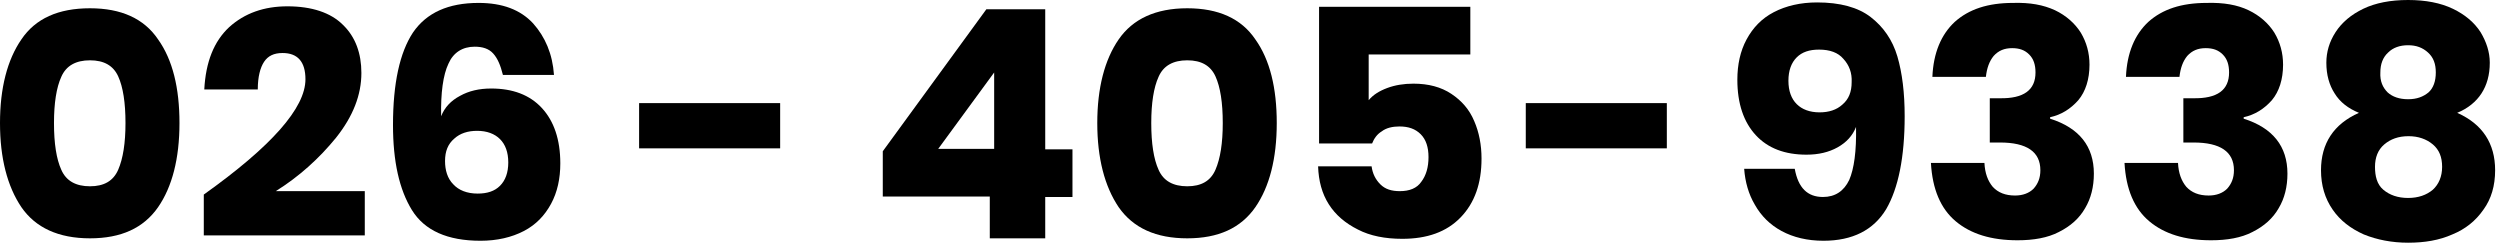 <?xml version="1.0" encoding="utf-8"?>
<!-- Generator: Adobe Illustrator 26.2.1, SVG Export Plug-In . SVG Version: 6.00 Build 0)  -->
<svg version="1.1" id="レイヤー_1" xmlns="http://www.w3.org/2000/svg" xmlns:xlink="http://www.w3.org/1999/xlink" x="0px"
	 y="0px" viewBox="0 0 514 50" style="enable-background:new 0 0 514 50;" xml:space="preserve">
<g>
	<g>
		<path d="M0,25.3c0-7.2,1.5-13,4.4-17.2C7.3,3.8,12,1.7,18.5,1.7c6.4,0,11.1,2.1,14,6.4c3,4.2,4.4,10,4.4,17.2
			c0,7.3-1.5,13.1-4.4,17.3c-3,4.3-7.6,6.4-14,6.4C12,49,7.3,46.8,4.4,42.6C1.5,38.3,0,32.5,0,25.3z M25.8,25.3
			c0-4.2-0.5-7.4-1.5-9.6c-1-2.2-2.9-3.3-5.8-3.3c-2.9,0-4.9,1.1-5.9,3.4c-1,2.2-1.5,5.4-1.5,9.5c0,4.2,0.5,7.4,1.5,9.6
			c1,2.3,3,3.4,5.9,3.4c2.9,0,4.8-1.1,5.8-3.4C25.3,32.6,25.8,29.4,25.8,25.3z"/>
		<path d="M62.8,16.3c0-3.6-1.6-5.4-4.7-5.4c-1.8,0-3,0.6-3.8,1.8c-0.8,1.2-1.3,3.1-1.3,5.7h-11c0.3-5.7,2-9.9,5.1-12.8
			c3.2-2.9,7.2-4.3,12-4.3c5,0,8.9,1.3,11.4,3.8c2.6,2.5,3.8,5.9,3.8,9.9c0,4.5-1.7,8.9-5.2,13.3c-3.5,4.3-7.6,8-12.4,11H75v9.1
			H41.9v-8.4C55.8,30.1,62.8,22.2,62.8,16.3z"/>
		<path d="M101.4,11c-0.9-1-2.2-1.4-3.8-1.4c-2.5,0-4.4,1.2-5.4,3.5c-1.1,2.3-1.6,6-1.5,10.8c0.7-1.8,2-3.2,3.9-4.2
			c1.8-1,3.9-1.5,6.4-1.5c4.4,0,7.9,1.3,10.4,4c2.5,2.7,3.8,6.5,3.8,11.4c0,3.1-0.6,5.9-1.9,8.3c-1.3,2.4-3.1,4.3-5.6,5.6
			c-2.5,1.3-5.5,2-8.9,2c-6.8,0-11.5-2.1-14.1-6.3c-2.6-4.2-3.9-10-3.9-17.5c0-8.6,1.4-14.9,4.1-19c2.8-4.1,7.3-6.1,13.5-6.1
			c4.9,0,8.6,1.4,11.2,4.2c2.5,2.8,4,6.3,4.3,10.6h-10.5C102.9,13.4,102.3,12,101.4,11z M93.2,37.9c1.1,1.2,2.8,1.9,5,1.9
			c2,0,3.5-0.5,4.6-1.6c1.1-1.1,1.7-2.7,1.7-4.8s-0.6-3.7-1.7-4.8c-1.1-1.1-2.7-1.7-4.7-1.7c-1.9,0-3.5,0.5-4.7,1.6
			c-1.3,1.1-1.9,2.6-1.9,4.6C91.5,35,92,36.7,93.2,37.9z"/>
	</g>
	<g>
		<path d="M160.4,21.2v9.3h-29v-9.3H160.4z"/>
	</g>
	<g>
		<path d="M342.7,21.2v9.3h-29v-9.3H342.7z"/>
	</g>
	<g>
		<path d="M181.5,40.5v-9.4l21.3-29.2h12.1v28.8h5.6v9.8h-5.6V49h-11.4v-8.6H181.5z M204.4,14.9l-11.5,15.7h11.5V14.9z"/>
		<path d="M225.6,25.3c0-7.2,1.5-13,4.4-17.2c2.9-4.2,7.6-6.4,14.1-6.4c6.4,0,11.1,2.1,14,6.4c3,4.2,4.4,10,4.4,17.2
			c0,7.3-1.5,13.1-4.4,17.3c-3,4.3-7.6,6.4-14,6.4c-6.4,0-11.1-2.1-14.1-6.4C227.1,38.3,225.6,32.5,225.6,25.3z M251.4,25.3
			c0-4.2-0.5-7.4-1.5-9.6c-1-2.2-2.9-3.3-5.8-3.3c-2.9,0-4.9,1.1-5.9,3.4c-1,2.2-1.5,5.4-1.5,9.5c0,4.2,0.5,7.4,1.5,9.6
			c1,2.3,3,3.4,5.9,3.4c2.9,0,4.8-1.1,5.8-3.4C250.9,32.6,251.4,29.4,251.4,25.3z"/>
		<path d="M302.3,11.2h-20.9v9.4c0.9-1.1,2.2-1.9,3.8-2.5c1.6-0.6,3.4-0.9,5.4-0.9c3.1,0,5.7,0.7,7.8,2.1s3.7,3.2,4.7,5.6
			c1,2.3,1.5,4.9,1.5,7.7c0,5.1-1.4,9.1-4.3,12.1c-2.9,3-6.9,4.4-12,4.4c-3.5,0-6.6-0.6-9.1-1.9c-2.6-1.3-4.6-3-6-5.2
			c-1.4-2.2-2.1-4.8-2.2-7.8h11c0.2,1.5,0.8,2.7,1.8,3.7c1,1,2.3,1.4,4,1.4c2,0,3.5-0.6,4.4-1.9c1-1.3,1.5-3,1.5-5.1
			c0-2-0.5-3.6-1.6-4.7c-1.1-1.1-2.5-1.6-4.4-1.6c-1.4,0-2.7,0.3-3.6,1c-1,0.6-1.6,1.5-2,2.5h-10.9V1.4h31.1V11.2z"/>
	</g>
	<g>
		<path d="M374.8,40.5c2.5,0,4.3-1.2,5.4-3.5c1-2.3,1.5-5.9,1.4-10.9c-0.7,1.8-2,3.2-3.8,4.2c-1.8,1-3.9,1.5-6.4,1.5
			c-4.4,0-7.9-1.3-10.4-4c-2.5-2.7-3.8-6.5-3.8-11.4c0-3.1,0.6-5.9,1.9-8.3c1.3-2.4,3.1-4.3,5.6-5.6c2.5-1.3,5.5-2,8.9-2
			c4.7,0,8.4,1,11,3c2.6,2,4.5,4.7,5.5,8.1c1,3.4,1.5,7.5,1.5,12.3c0,8.4-1.3,14.8-3.8,19.1c-2.6,4.3-6.9,6.5-12.9,6.5
			c-3.3,0-6.2-0.7-8.6-2c-2.4-1.3-4.2-3.1-5.5-5.4c-1.3-2.2-2-4.7-2.2-7.4H369C369.7,38.6,371.6,40.5,374.8,40.5z M379,12.1
			c-1.1-1.3-2.8-1.9-5-1.9c-2,0-3.5,0.5-4.6,1.6c-1.1,1.1-1.7,2.7-1.7,4.8c0,2.1,0.6,3.7,1.7,4.8c1.1,1.1,2.7,1.7,4.7,1.7
			c1.9,0,3.5-0.5,4.7-1.6c1.3-1.1,1.9-2.6,1.9-4.6C380.8,15,380.2,13.4,379,12.1z"/>
		<path d="M422.5,2.1c2.3,1.1,4.1,2.7,5.3,4.6c1.2,2,1.8,4.2,1.8,6.6c0,3-0.8,5.5-2.3,7.3c-1.6,1.8-3.5,3-5.8,3.5v0.3
			c6,1.9,9,5.7,9,11.3c0,2.7-0.6,5.1-1.8,7.1c-1.2,2.1-3,3.7-5.4,4.9c-2.3,1.2-5.2,1.7-8.5,1.7c-5.4,0-9.6-1.3-12.7-3.9
			c-3.1-2.6-4.8-6.6-5.1-12h11c0.1,2.1,0.7,3.7,1.7,4.9c1.1,1.2,2.6,1.8,4.6,1.8c1.6,0,2.9-0.5,3.8-1.4c0.9-1,1.4-2.2,1.4-3.8
			c0-3.8-2.8-5.7-8.3-5.7h-2.1v-9.1h2c5,0.1,7.4-1.7,7.4-5.3c0-1.6-0.4-2.8-1.3-3.7s-2-1.3-3.5-1.3c-1.6,0-2.8,0.5-3.8,1.6
			c-0.9,1.1-1.4,2.5-1.6,4.3h-11c0.2-4.9,1.8-8.7,4.6-11.3c2.9-2.6,6.8-3.9,12-3.9C417.4,0.5,420.1,1,422.5,2.1z"/>
		<path d="M462.3,2.1c2.3,1.1,4.1,2.7,5.3,4.6c1.2,2,1.8,4.2,1.8,6.6c0,3-0.8,5.5-2.3,7.3c-1.6,1.8-3.5,3-5.8,3.5v0.3
			c6,1.9,9,5.7,9,11.3c0,2.7-0.6,5.1-1.8,7.1c-1.2,2.1-3,3.7-5.4,4.9c-2.3,1.2-5.2,1.7-8.5,1.7c-5.4,0-9.6-1.3-12.7-3.9
			c-3.1-2.6-4.8-6.6-5.1-12h11c0.1,2.1,0.7,3.7,1.7,4.9c1.1,1.2,2.6,1.8,4.6,1.8c1.6,0,2.9-0.5,3.8-1.4c0.9-1,1.4-2.2,1.4-3.8
			c0-3.8-2.8-5.7-8.3-5.7h-2.1v-9.1h2c5,0.1,7.4-1.7,7.4-5.3c0-1.6-0.4-2.8-1.3-3.7s-2-1.3-3.5-1.3c-1.6,0-2.8,0.5-3.8,1.6
			c-0.9,1.1-1.4,2.5-1.6,4.3h-11c0.2-4.9,1.8-8.7,4.6-11.3c2.9-2.6,6.8-3.9,12-3.9C457.2,0.5,460,1,462.3,2.1z"/>
		<path d="M480.2,6.6c1.3-2,3.2-3.6,5.7-4.8c2.5-1.2,5.6-1.8,9.2-1.8c3.6,0,6.7,0.6,9.2,1.8c2.5,1.2,4.4,2.8,5.7,4.8
			c1.2,2,1.9,4.1,1.9,6.3c0,2.5-0.6,4.6-1.7,6.3c-1.1,1.7-2.8,3.1-5,4c5.2,2.3,7.8,6.3,7.8,11.8c0,3.2-0.8,5.9-2.4,8.1
			c-1.6,2.3-3.7,4-6.4,5.1c-2.7,1.2-5.7,1.7-9.1,1.7c-3.3,0-6.4-0.6-9.1-1.7c-2.7-1.2-4.9-2.9-6.4-5.1c-1.6-2.3-2.4-5-2.4-8.1
			c0-5.5,2.6-9.5,7.8-11.8c-2.2-0.9-3.9-2.2-5-4c-1.1-1.7-1.7-3.8-1.7-6.3C478.3,10.7,478.9,8.6,480.2,6.6z M490,39
			c1.3,1.1,3,1.7,5.1,1.7c2.1,0,3.8-0.6,5.1-1.7c1.2-1.1,1.9-2.7,1.9-4.7s-0.6-3.5-1.9-4.6c-1.3-1.1-3-1.7-5-1.7
			c-2.1,0-3.7,0.6-5,1.7c-1.3,1.1-1.9,2.7-1.9,4.6S488.7,37.9,490,39z M490.9,19c1,0.9,2.4,1.4,4.2,1.4c1.8,0,3.1-0.5,4.2-1.4
			c1-0.9,1.5-2.3,1.5-4.1c0-1.8-0.5-3.1-1.6-4.1c-1.1-1-2.4-1.5-4.1-1.5s-3.1,0.5-4.1,1.5c-1.1,1-1.6,2.4-1.6,4.1
			C489.3,16.7,489.9,18,490.9,19z"/>
	</g>
</g>
</svg>
